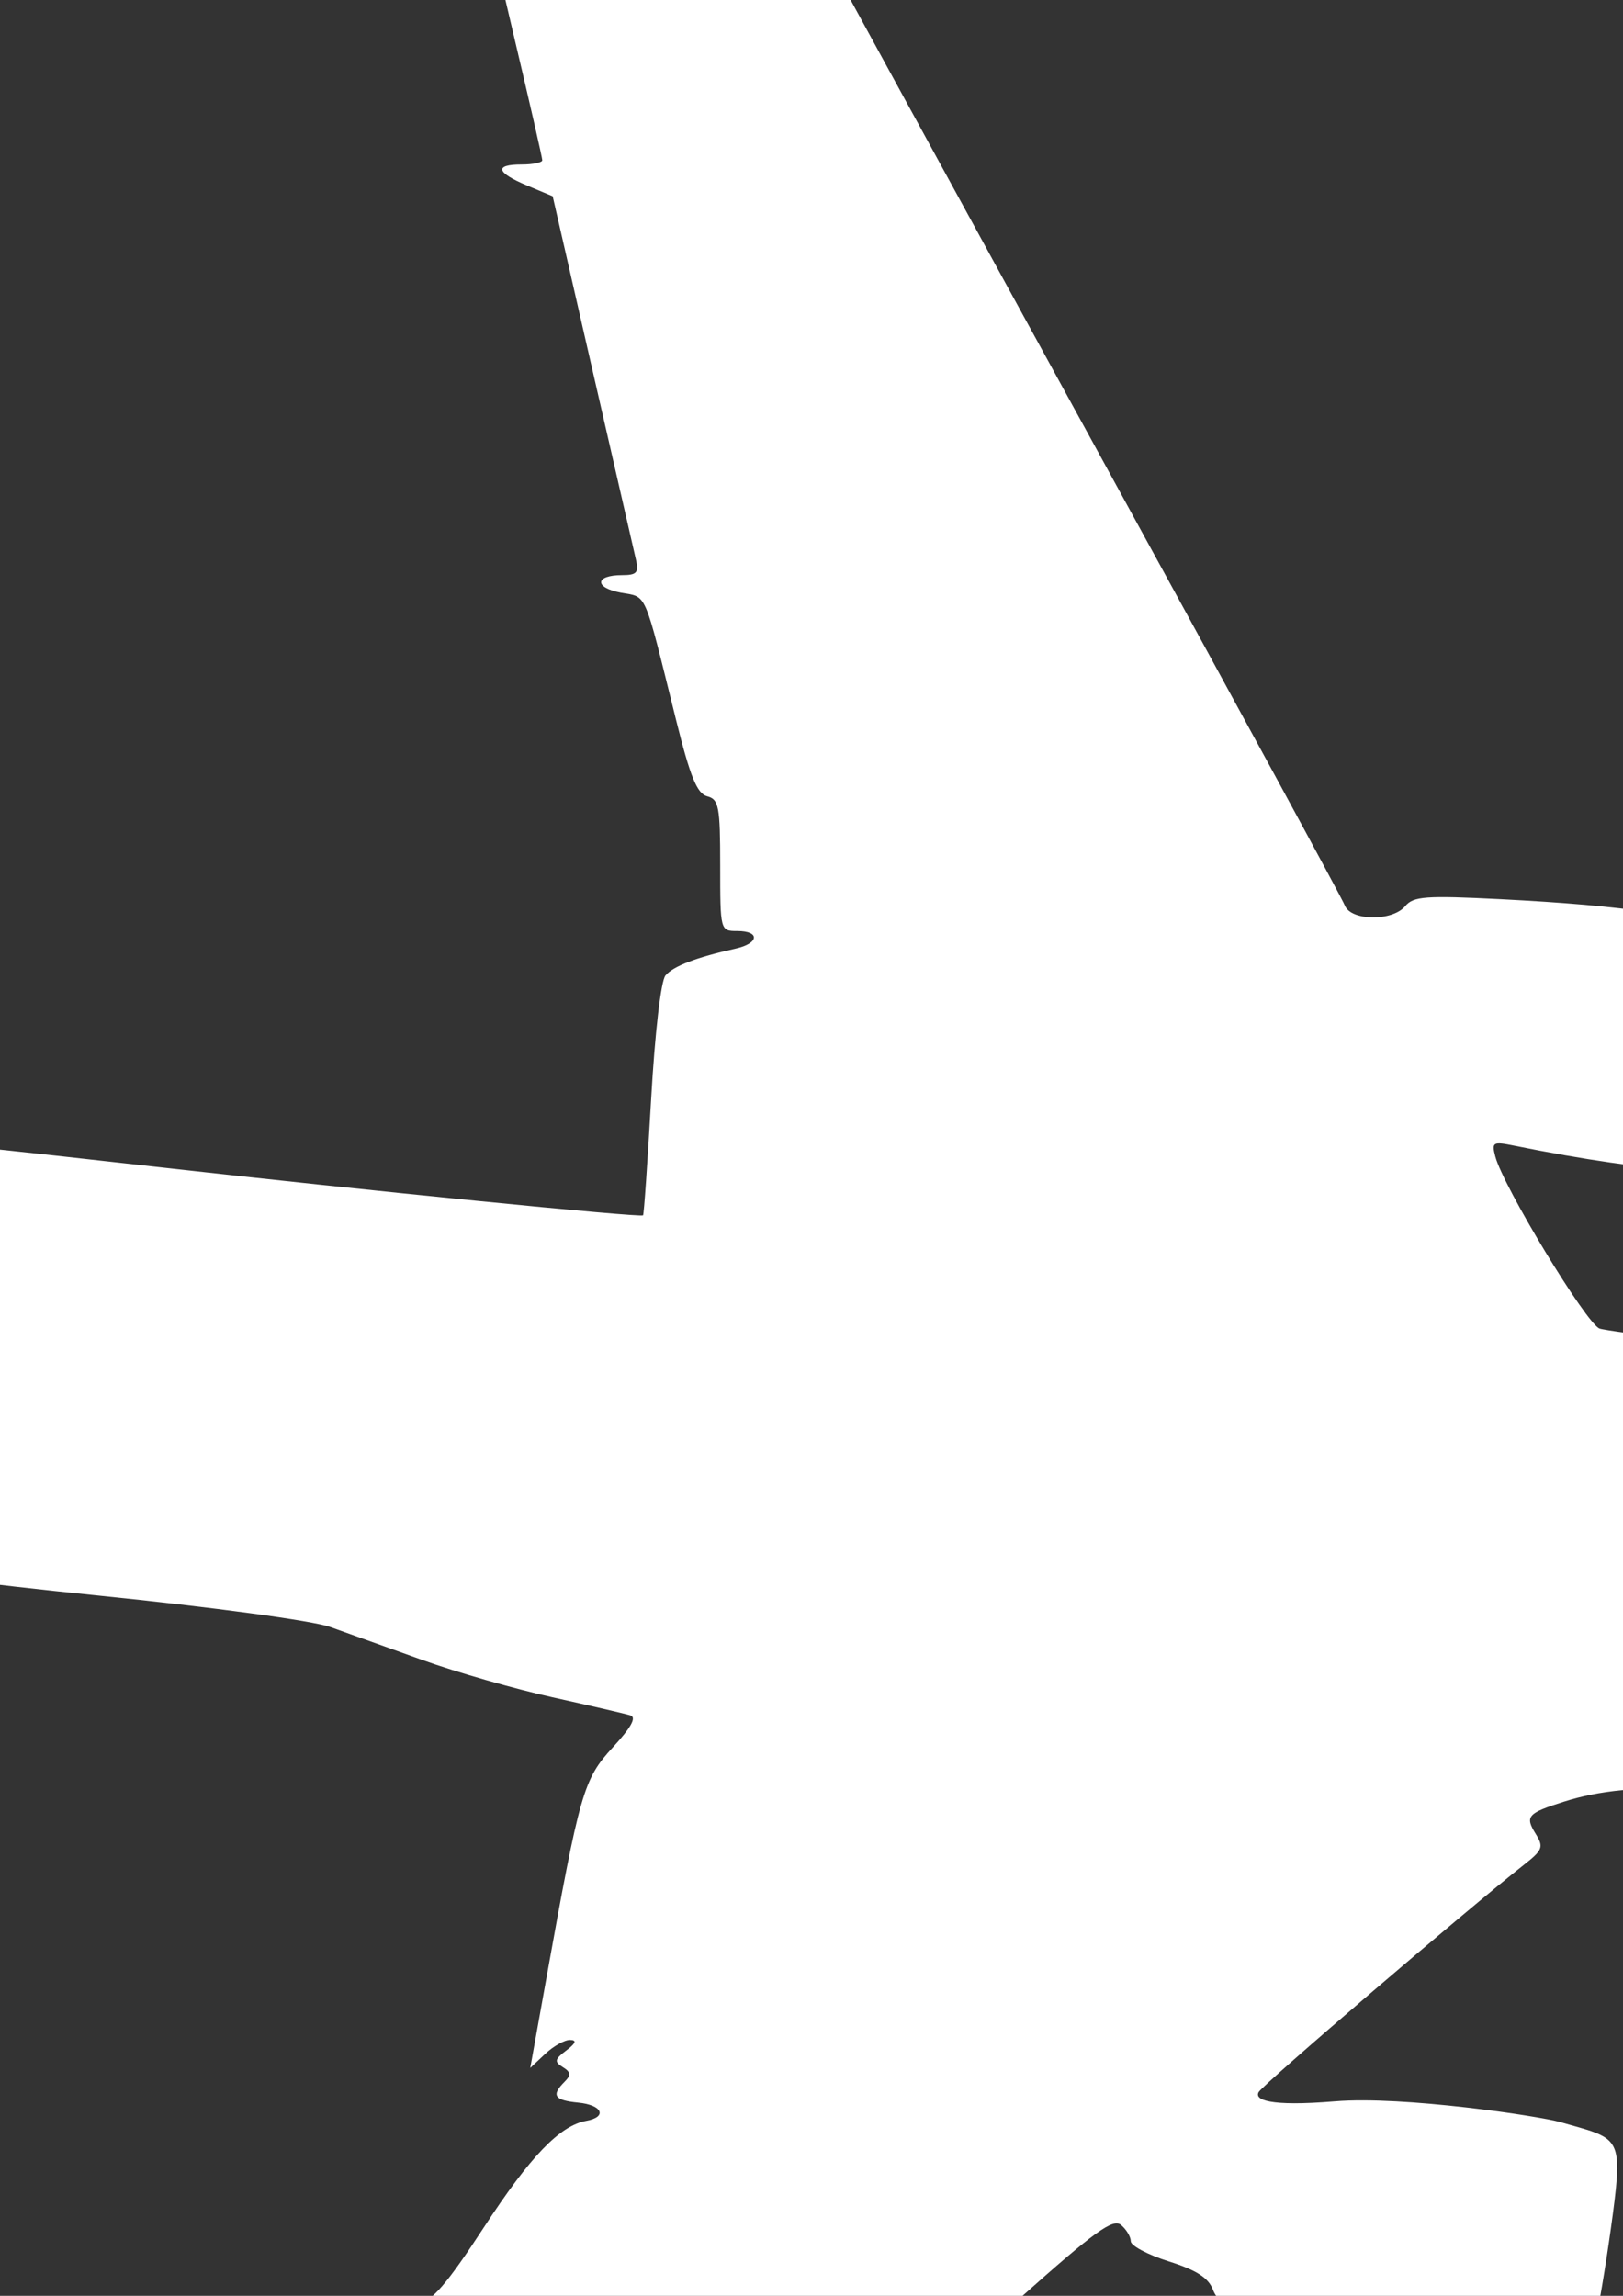 <?xml version="1.0"?><svg width="210" height="297" xmlns="http://www.w3.org/2000/svg" xmlns:xlink="http://www.w3.org/1999/xlink">
 <rect width="100%" height="100%" fill="#333333" stroke="none"/>
 <title>PLANE</title>
 <defs>
  <linearGradient id="linearGradient2245">
   <stop offset="0" id="stop2247" stop-color="#0dadff"/>
   <stop offset="1" id="stop2249" stop-color="#006ba3"/>
  </linearGradient>.fil0 {fill:#EF7900}
    .fil1 {fill:white}
  <linearGradient xlink:href="#linearGradient2245" id="linearGradient2251" x1="0.863" y1="0.626" x2="-0.059" y2="0.417"/></defs>
 <g>
  <title>Layer 1</title>
  <path d="m15.833,392.69c-0.411,-1.072 -2.526,-1.323 -11.16,-1.323c-5.859,0 -10.652,-0.205 -10.652,-0.455c0,-0.251 2.872,-4.136 6.381,-8.633c11.495,-14.732 23.722,-31.934 23.722,-33.375c0,-0.777 1.992,-4.18 4.427,-7.561c4.771,-6.627 5.141,-7.526 3.099,-7.526c-2.261,0 -1.469,-1.375 1.647,-2.862c2.326,-1.109 4.932,-4.516 11.953,-15.621c4.938,-7.812 8.978,-14.419 8.978,-14.682c0,-0.263 -0.821,-0.479 -1.823,-0.479c-2.509,0 -1.416,-1.426 1.583,-2.065c1.921,-0.409 3.79,-2.567 8.609,-9.945c6.018,-9.212 9.822,-13.17 13.26,-13.798c2.764,-0.504 2.077,-2.059 -1.044,-2.359c-3.09,-0.298 -3.517,-0.942 -1.777,-2.681c0.875,-0.875 0.831,-1.265 -0.218,-1.913c-1.123,-0.694 -1.057,-1.009 0.45,-2.148c1.246,-0.942 1.392,-1.343 0.495,-1.363c-0.699,-0.015 -2.145,0.793 -3.212,1.795l-1.941,1.824l2.038,-11.342c4.383,-24.389 4.848,-26.01 8.639,-30.123c2.392,-2.594 3.1,-3.89 2.269,-4.148c-0.665,-0.206 -5.193,-1.257 -10.063,-2.335c-4.87,-1.078 -12.439,-3.247 -16.823,-4.82c-4.383,-1.573 -9.761,-3.499 -11.953,-4.279c-2.279,-0.812 -15.159,-2.556 -30.103,-4.075c-31.063,-3.158 -41.344,-5.295 -83.582,-17.376l-29.13,-8.331l-32.076,25.654c-36.196,28.95 -32.344,26.943 -46.182,24.064l-7.253,-1.509l18.094,-32.277c9.952,-17.752 17.798,-32.553 17.435,-32.889c-0.362,-0.337 -5.658,-2.656 -11.767,-5.153l-11.108,-4.54l0.347,-2.974l0.347,-2.974l11.872,-0.636c6.529,-0.349 12.084,-0.979 12.343,-1.399c0.26,-0.42 -5.553,-19.735 -12.916,-42.923c-7.363,-23.188 -13.218,-42.33 -13.011,-42.537c0.207,-0.207 4.125,0.018 8.707,0.501c4.582,0.482 9.16,0.884 10.175,0.892c1.413,0.012 6.255,6.377 20.719,27.241c10.381,14.974 19.816,28.501 20.966,30.059c1.15,1.559 8.894,7.672 17.209,13.584l15.118,10.75l22.72,0.816c25.334,0.91 39.28,2.069 79.404,6.6c26.089,2.945 61.725,6.488 62.159,6.179c0.111,-0.079 0.58,-6.816 1.042,-14.972c0.49,-8.654 1.265,-15.341 1.861,-16.059c0.989,-1.192 4.032,-2.356 9.069,-3.472c3.042,-0.673 3.198,-2.276 0.221,-2.276c-2.207,0 -2.213,-0.024 -2.213,-8.494c0,-7.599 -0.177,-8.54 -1.681,-8.934c-1.312,-0.343 -2.198,-2.514 -4.028,-9.878c-4.253,-17.104 -3.693,-15.818 -7.161,-16.468c-3.468,-0.651 -3.34,-2.266 0.181,-2.266c1.889,0 2.181,-0.325 1.79,-1.992c-0.257,-1.096 -2.786,-12.123 -5.621,-24.505l-5.153,-22.512l-3.32,-1.393c-4.011,-1.683 -4.272,-2.721 -0.683,-2.721c1.461,0 2.656,-0.249 2.656,-0.554c0,-0.305 -1.654,-7.537 -3.674,-16.073c-3.367,-14.218 -3.552,-15.609 -2.214,-16.588c1.634,-1.194 1.936,-3.574 0.561,-4.424c-0.495,-0.306 -0.693,-0.89 -0.441,-1.298c0.443,-0.717 -5.888,-22.004 -16.029,-53.895c-2.687,-8.447 -4.758,-15.473 -4.603,-15.61c0.597,-0.531 21.524,7.486 21.814,8.358c0.169,0.507 0.792,0.921 1.385,0.921c0.593,0 1.927,1.747 2.964,3.882c2.33,4.796 35.608,65.885 74.331,136.45c16.033,29.218 29.416,53.82 29.738,54.672c0.77,2.033 6.167,2.099 7.83,0.096c1.05,-1.265 2.65,-1.381 12.32,-0.892c16.174,0.819 25.304,2.176 32.08,4.77c4.492,1.72 5.885,2.644 5.569,3.697c-0.232,0.772 -1.249,6.385 -2.262,12.472c-1.013,6.087 -2.052,11.765 -2.309,12.616c-0.801,2.658 -13.117,2.004 -31.254,-1.659c-2.813,-0.569 -2.982,-0.474 -2.494,1.391c1.007,3.852 11.721,21.541 13.477,22.252c0.975,0.395 20.3,2.751 42.943,5.235c69.991,7.679 82.568,9.723 106.259,17.266c20.364,6.484 43.601,19.133 50.976,27.75c2.564,2.995 2.774,3.623 1.849,5.525c-2.248,4.621 -17.789,10.373 -36.016,13.33c-8.672,1.406 -53.191,1.395 -65.518,-0.017c-5.113,-0.586 -25.831,-3.077 -46.04,-5.536c-38.81,-4.722 -50.084,-5.169 -59.041,-2.343c-4.729,1.493 -5.08,1.892 -3.661,4.173c1.051,1.691 0.902,2.088 -1.488,3.966c-7.326,5.756 -33.736,28.378 -34.353,29.426c-0.58,0.985 1.229,1.913 9.866,1.203c8.824,-0.727 26.438,1.906 29.163,2.689c7.5,2.154 8.145,1.61 6.785,11.94c-0.64,4.859 -1.609,10.871 -2.154,13.36c-0.89,3.954 -4.043,4.708 -8.638,5.003c-7.487,0.467 -21.734,-0.991 -27.231,-2.787c-1.461,-0.477 -4.963,-1.508 -7.782,-2.291c-3.885,-1.078 -5.322,-1.936 -5.932,-3.542c-0.587,-1.545 -2.139,-2.539 -5.72,-3.668c-2.702,-0.852 -4.914,-2.025 -4.914,-2.607c0,-0.582 -0.571,-1.532 -1.268,-2.111c-1.036,-0.86 -3.426,0.872 -13.059,9.464c-16.078,14.34 -110.91,93.852 -114.624,96.106c-0.558,0.338 -1.242,0.02 -1.522,-0.708l0,0z" class="fil1" id="path1368" fill="#ffffff"/>
 </g>
</svg>